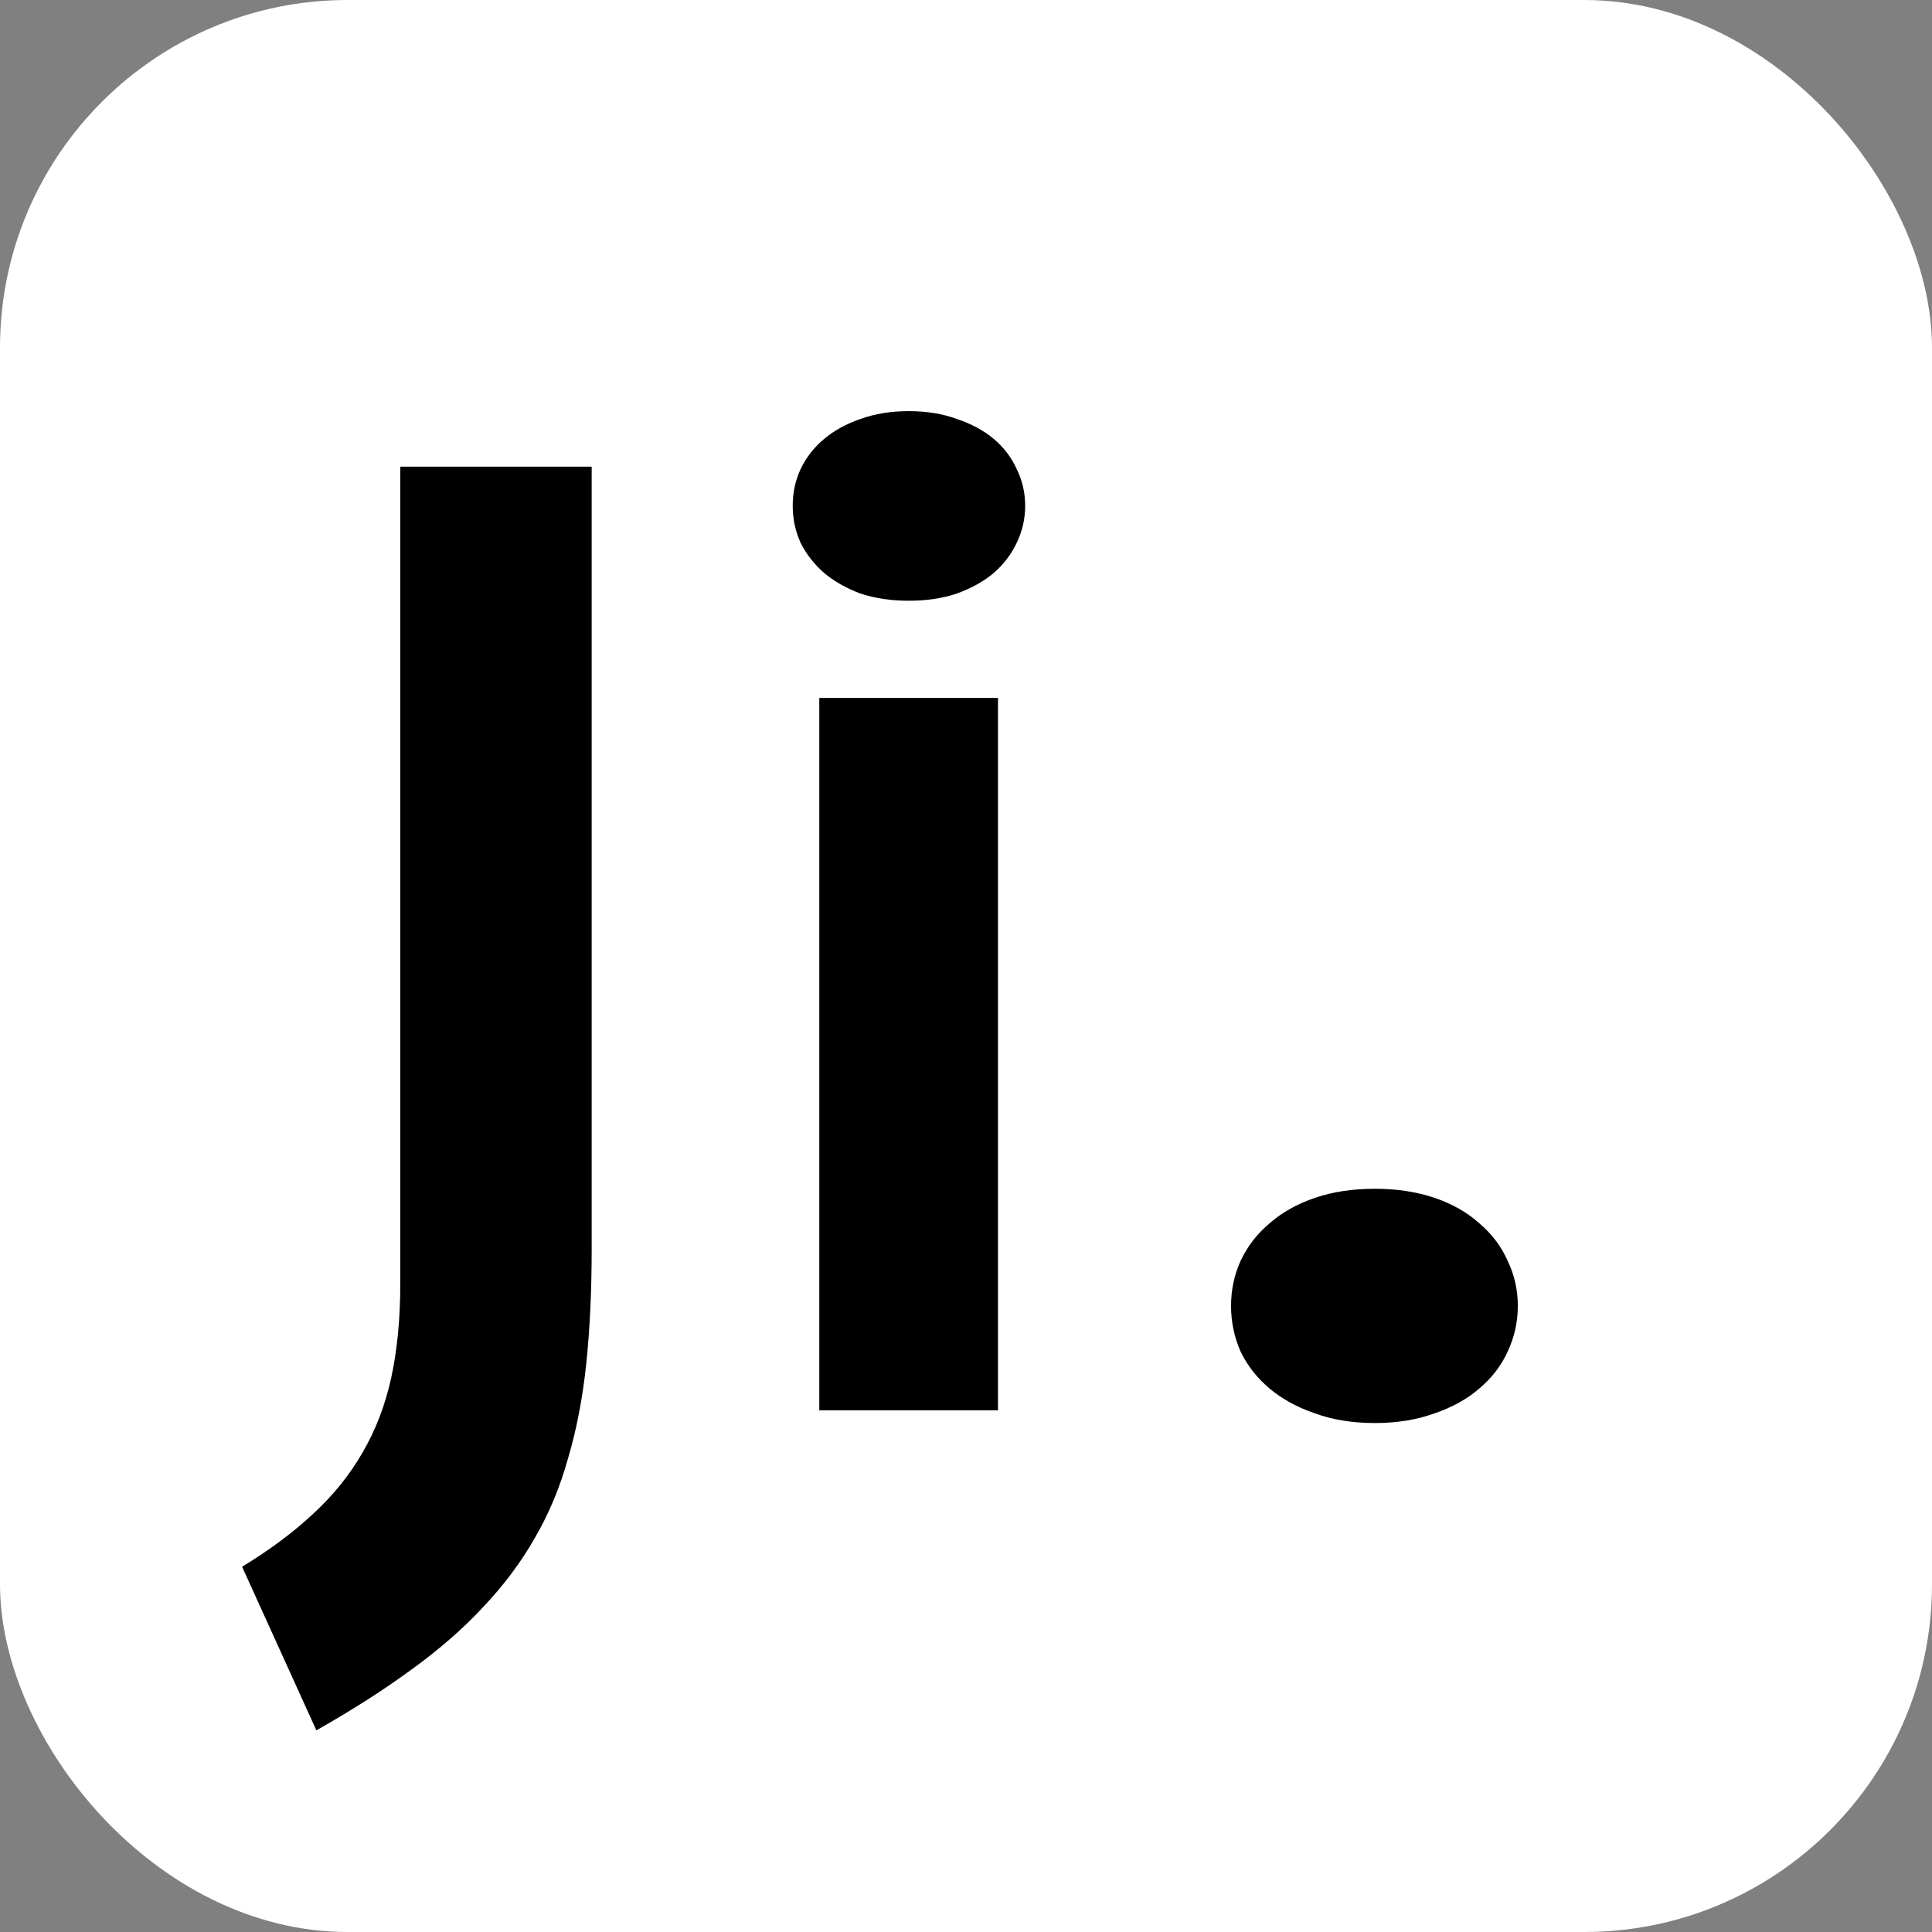 <svg width="100" height="100" viewBox="0 0 100 100" fill="none" xmlns="http://www.w3.org/2000/svg">
<rect x="0" y="0" width="100" height="100" fill="#808080" stroke="none"/>
<rect width="100" height="100" rx="18" fill="white"/>
<path d="M12.531 81.094C13.969 80.219 15.198 79.302 16.219 78.344C17.26 77.385 18.115 76.323 18.781 75.156C19.448 74.01 19.938 72.729 20.25 71.312C20.562 69.875 20.719 68.25 20.719 66.438V24.156H30.625V64.656C30.625 66.823 30.531 68.802 30.344 70.594C30.156 72.365 29.844 73.99 29.406 75.469C28.99 76.969 28.417 78.344 27.688 79.594C26.979 80.844 26.094 82.031 25.031 83.156C23.99 84.281 22.75 85.365 21.312 86.406C19.896 87.448 18.25 88.5 16.375 89.562L12.531 81.094ZM47.031 31.094C46.115 31.094 45.281 30.969 44.531 30.719C43.802 30.448 43.177 30.094 42.656 29.656C42.135 29.198 41.729 28.677 41.438 28.094C41.167 27.49 41.031 26.854 41.031 26.188C41.031 25.5 41.167 24.865 41.438 24.281C41.729 23.677 42.135 23.156 42.656 22.719C43.177 22.281 43.802 21.938 44.531 21.688C45.281 21.417 46.115 21.281 47.031 21.281C47.969 21.281 48.802 21.417 49.531 21.688C50.281 21.938 50.917 22.281 51.438 22.719C51.958 23.156 52.354 23.677 52.625 24.281C52.917 24.865 53.062 25.5 53.062 26.188C53.062 26.854 52.917 27.49 52.625 28.094C52.354 28.677 51.958 29.198 51.438 29.656C50.917 30.094 50.281 30.448 49.531 30.719C48.802 30.969 47.969 31.094 47.031 31.094ZM42.406 36.125H51.656V73H42.406V36.125ZM63.719 67.594C63.719 66.76 63.885 65.979 64.219 65.25C64.573 64.5 65.073 63.854 65.719 63.312C66.365 62.75 67.146 62.312 68.062 62C68.979 61.688 70.01 61.531 71.156 61.531C72.302 61.531 73.333 61.688 74.25 62C75.167 62.312 75.938 62.75 76.562 63.312C77.208 63.854 77.698 64.5 78.031 65.25C78.385 65.979 78.562 66.76 78.562 67.594C78.562 68.427 78.385 69.219 78.031 69.969C77.698 70.698 77.208 71.333 76.562 71.875C75.938 72.417 75.167 72.844 74.25 73.156C73.333 73.49 72.302 73.656 71.156 73.656C70.01 73.656 68.979 73.49 68.062 73.156C67.146 72.844 66.365 72.417 65.719 71.875C65.073 71.333 64.573 70.698 64.219 69.969C63.885 69.219 63.719 68.427 63.719 67.594Z" fill="black"/>
</svg>
